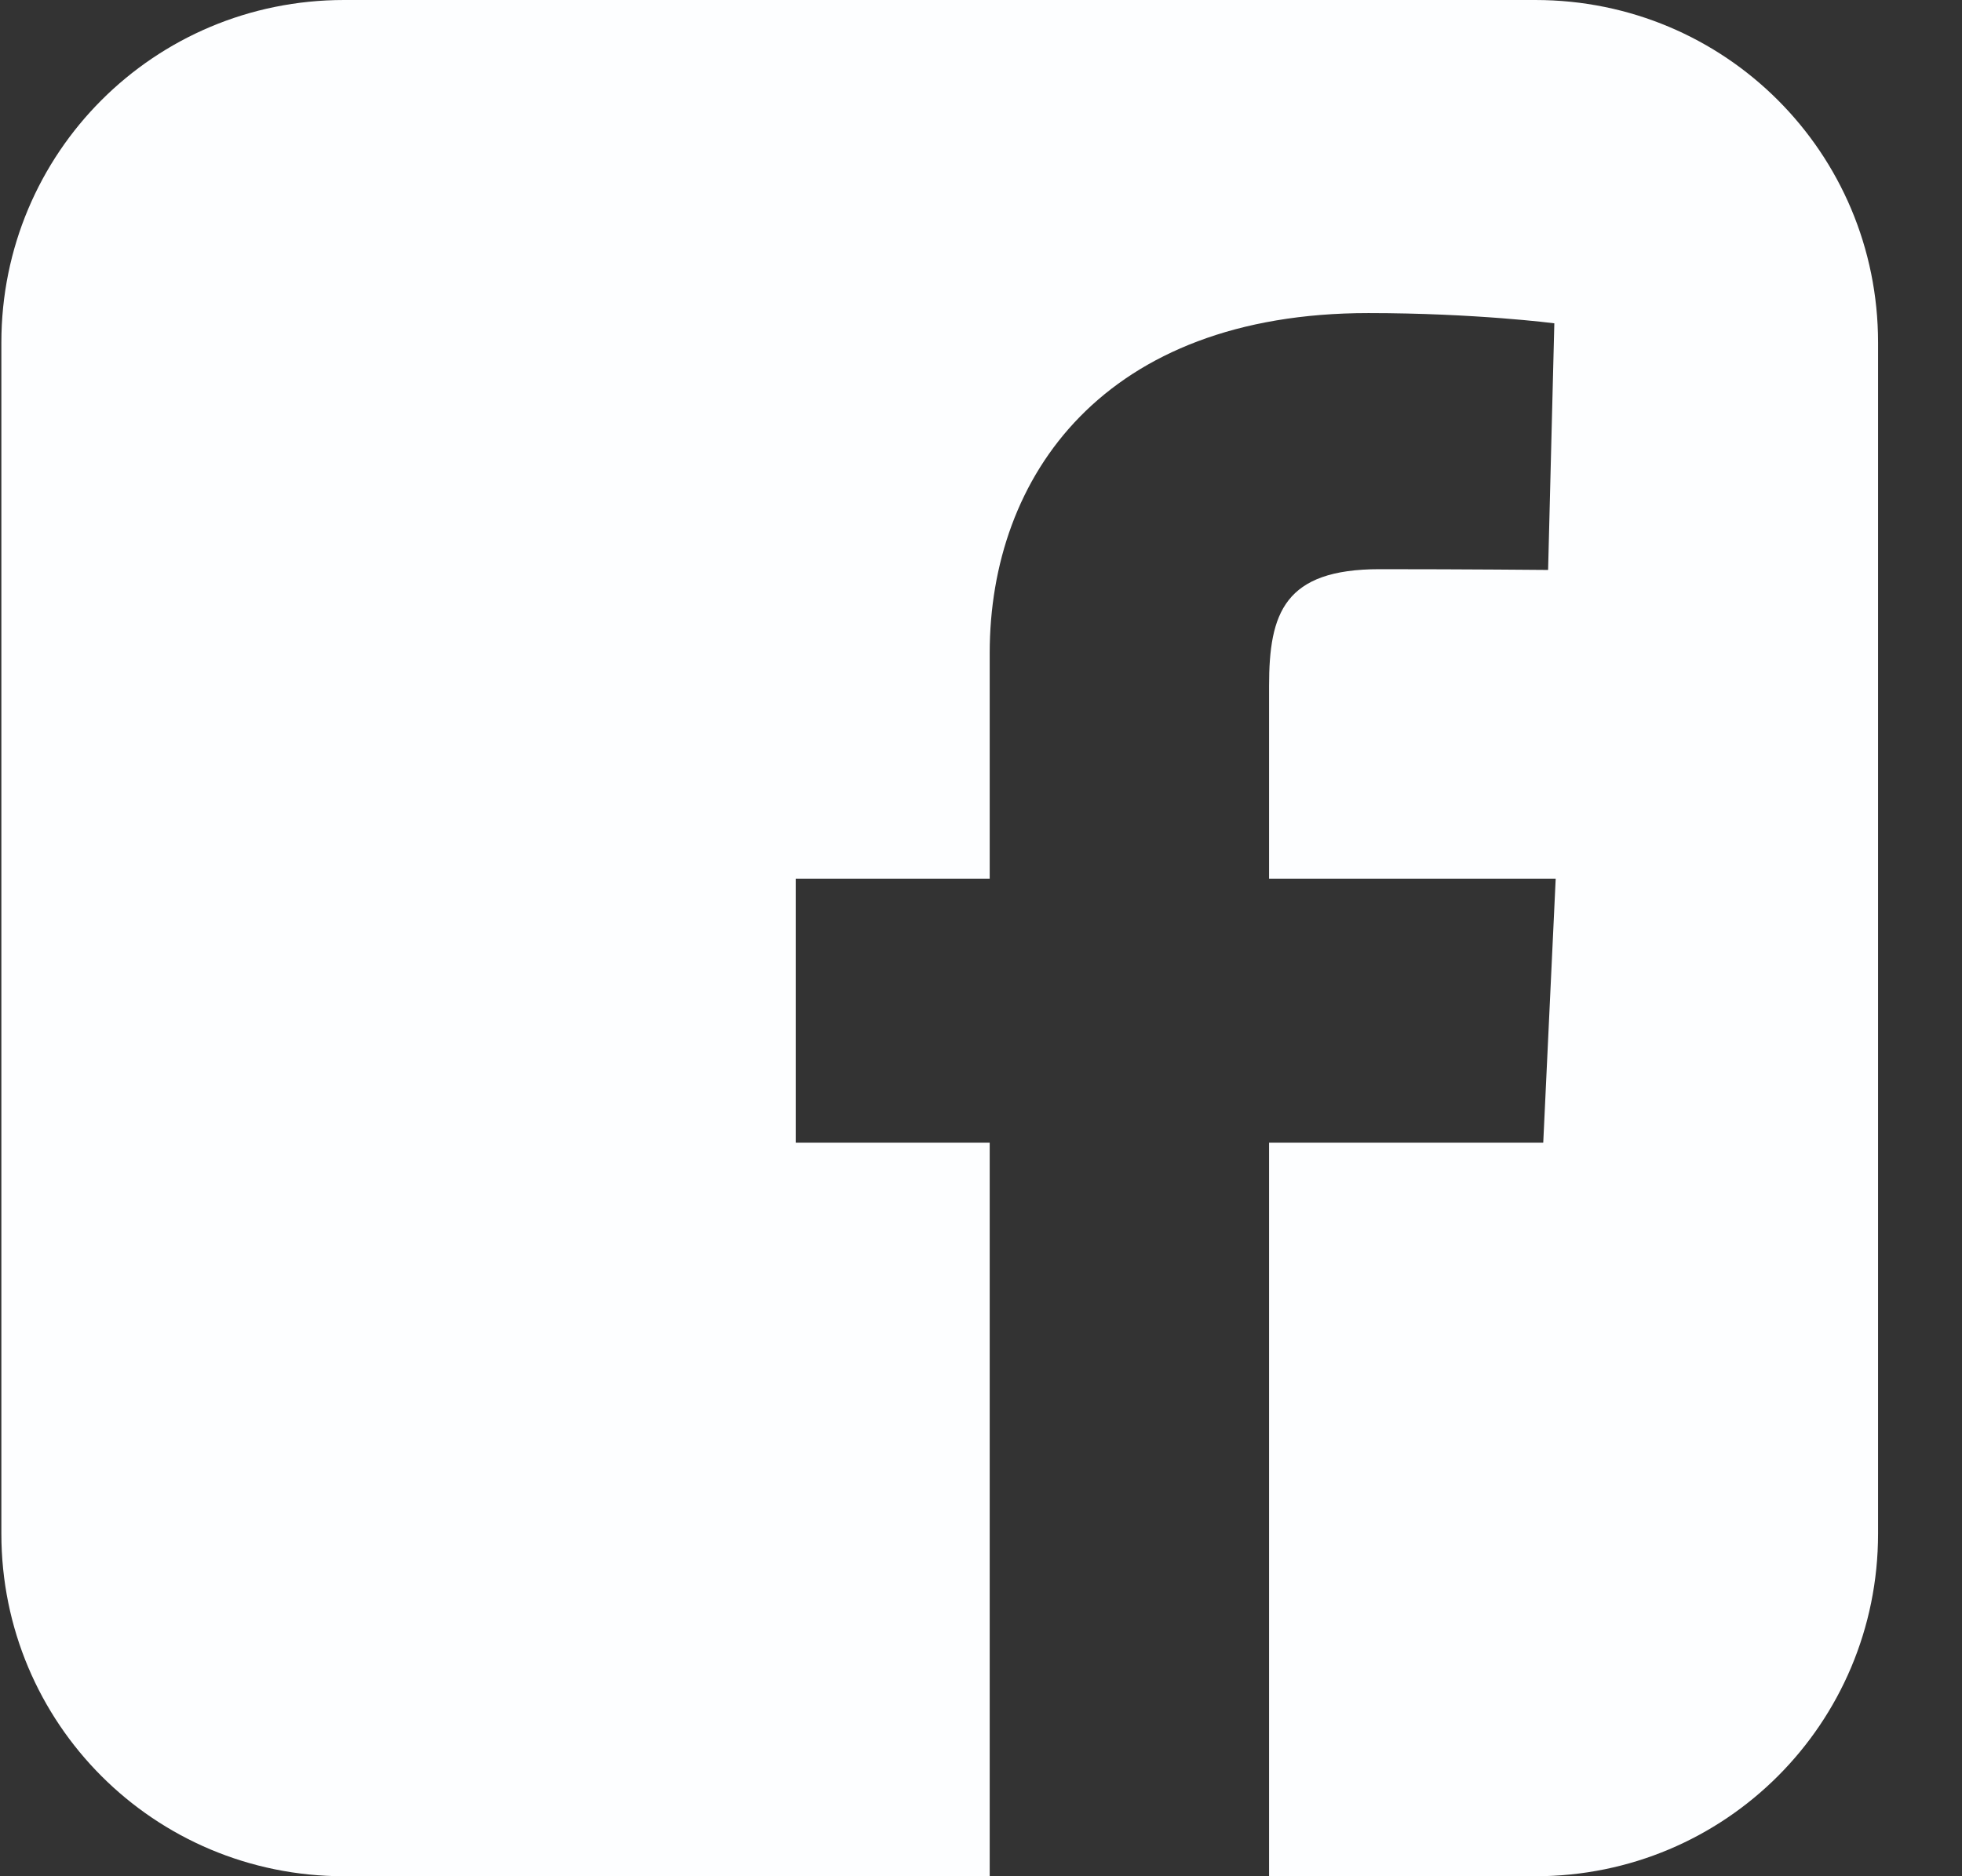 <svg width="23" height="22" viewBox="0 0 23 22" fill="none" xmlns="http://www.w3.org/2000/svg">
<rect x="0" y="0" width="23" height="22" fill="#333333" stroke="none"/>
<path d="M4.033 0C1.807 0 0.016 1.792 0.016 4.017V17.983C0.016 20.208 1.807 22 4.033 22H11.602V13.399H9.328V10.303H11.602V7.657C11.602 5.579 12.946 3.671 16.041 3.671C17.295 3.671 18.221 3.791 18.221 3.791L18.148 6.683C18.148 6.683 17.203 6.674 16.172 6.674C15.056 6.674 14.877 7.188 14.877 8.042V10.303H18.237L18.091 13.399H14.877V22H17.999C20.224 22 22.016 20.208 22.016 17.983V4.017C22.016 1.792 20.224 2.2e-05 17.999 2.2e-05H4.033L4.033 0Z" fill="#FDFEFF"/>
</svg>
